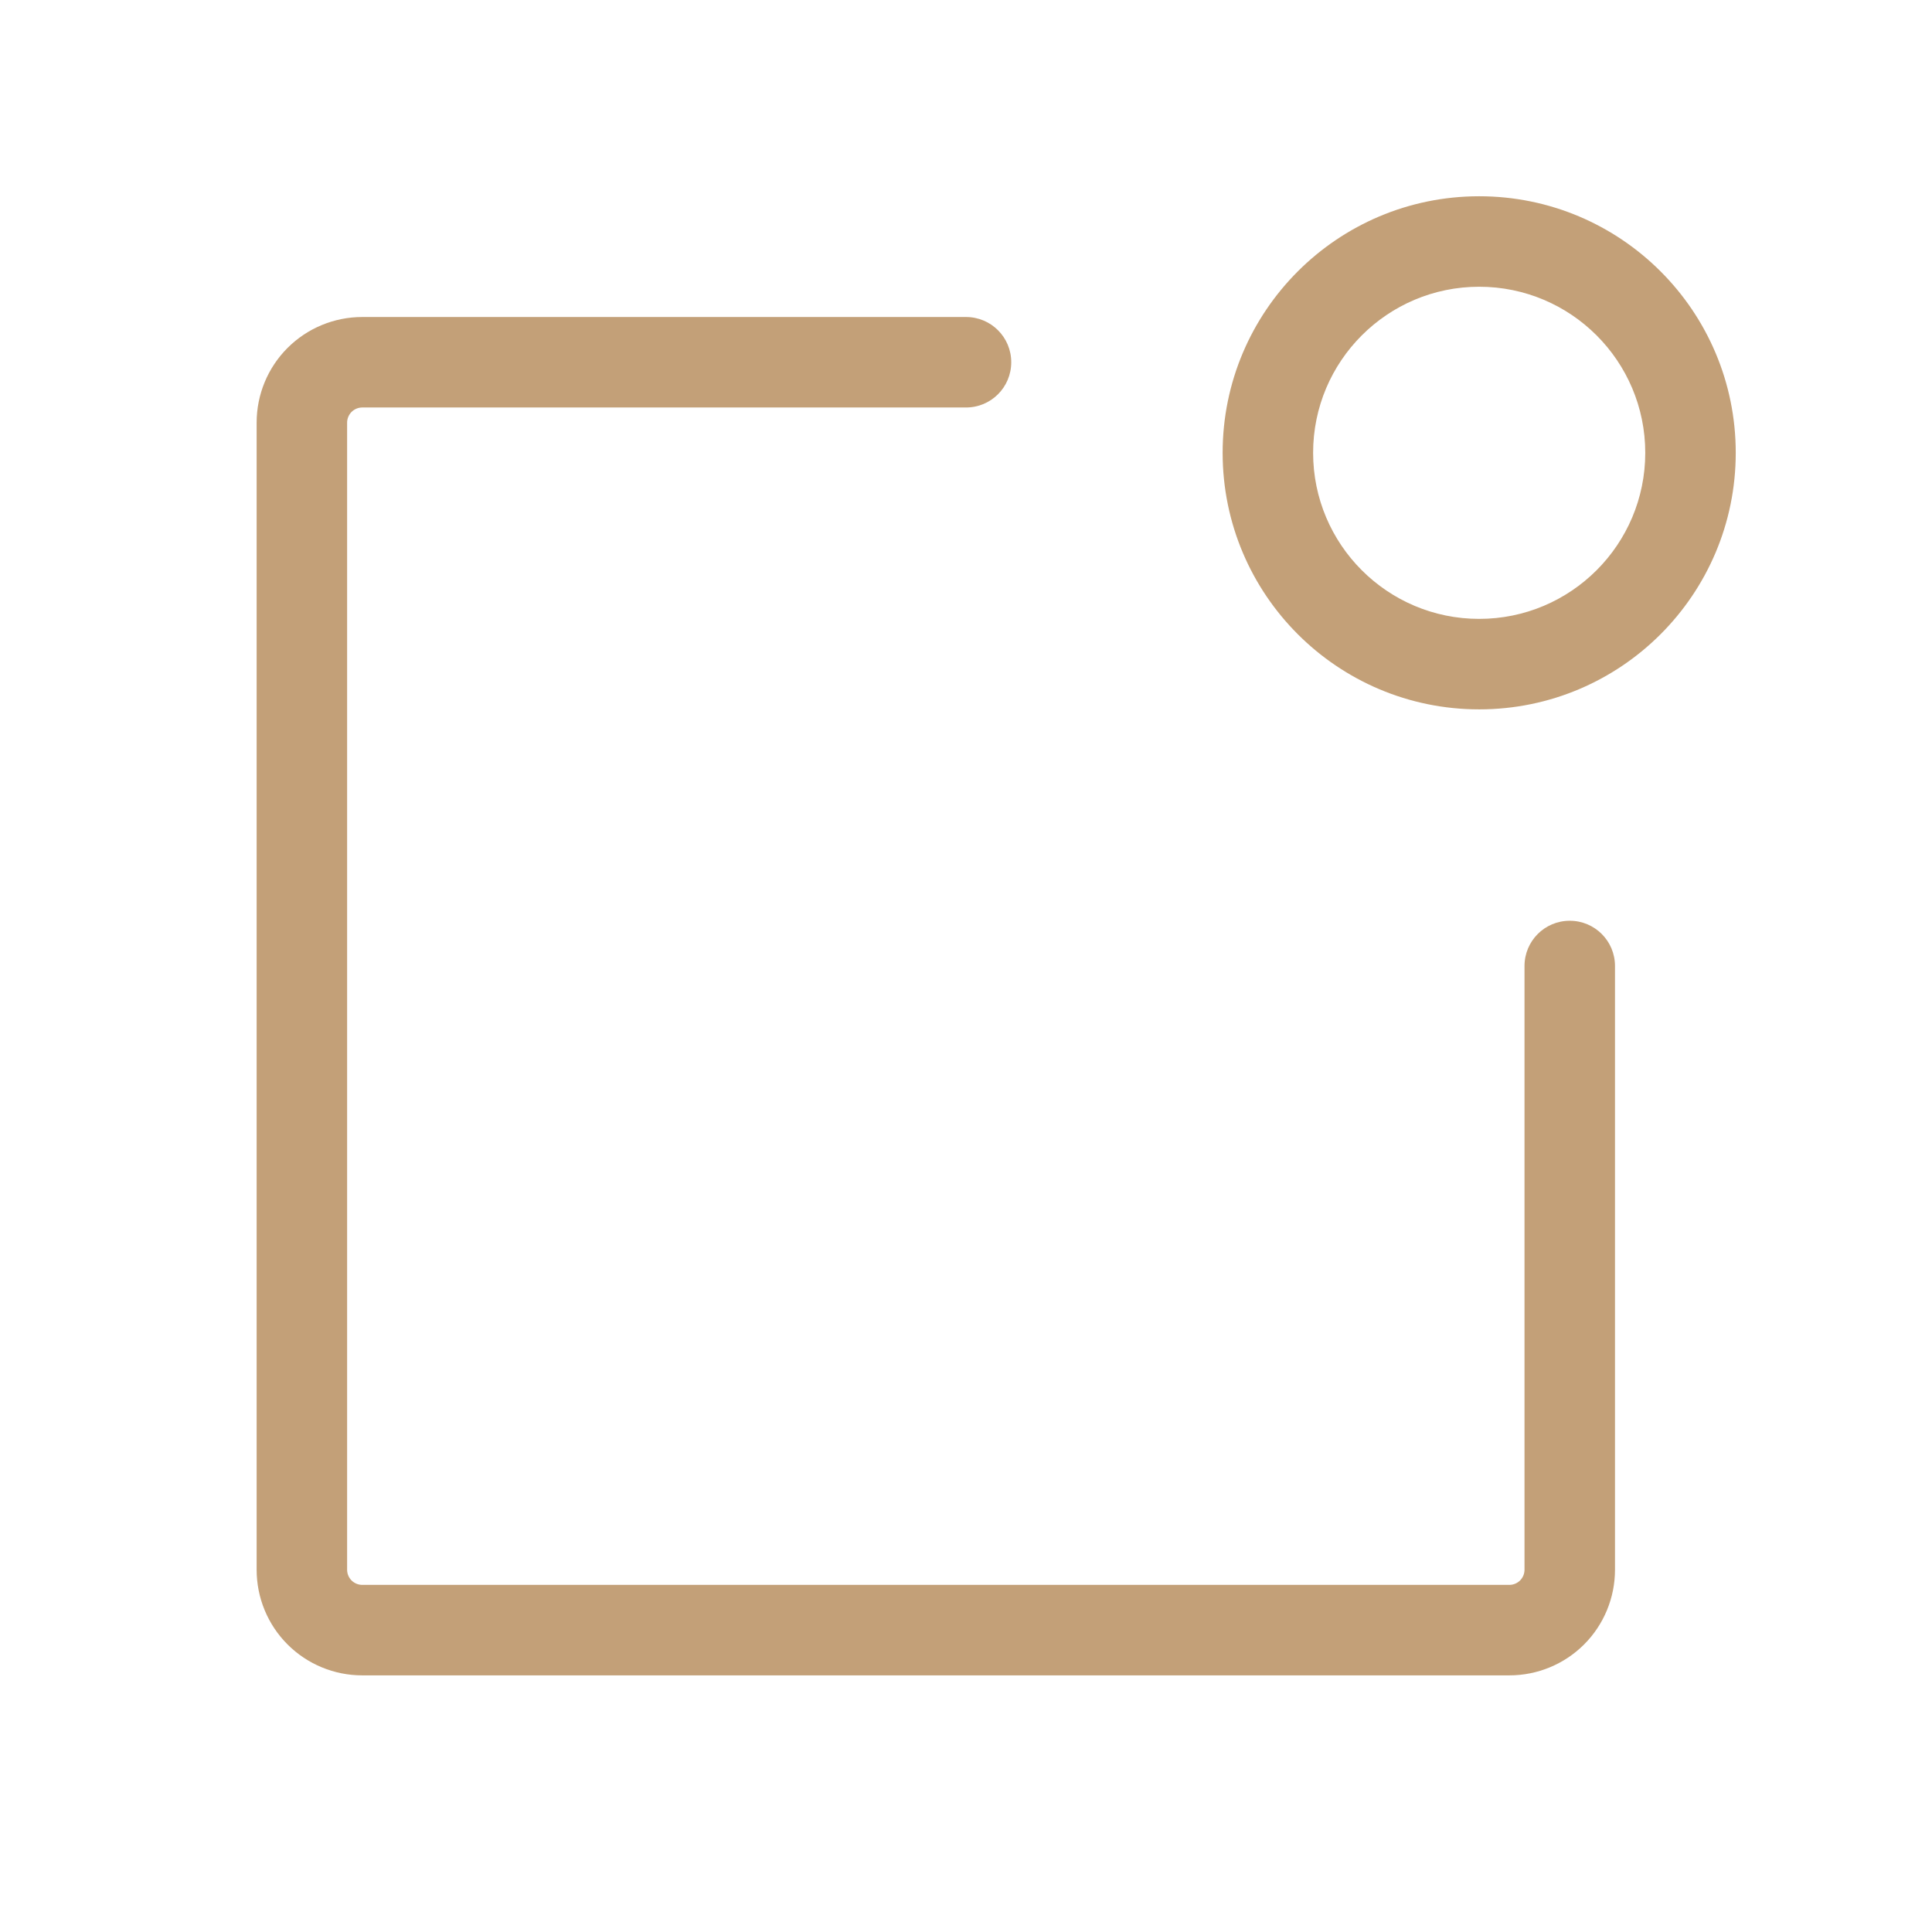 <svg width="24" height="24" viewBox="0 0 24 24" fill="none" xmlns="http://www.w3.org/2000/svg">
<g clip-path="url(#clip0_3284_24263)">
<path fill-rule="evenodd" clip-rule="evenodd" d="M4.5 5.062C4.45 5.062 4.403 5.082 4.367 5.117C4.332 5.153 4.312 5.2 4.312 5.25V19.5C4.312 19.55 4.332 19.597 4.367 19.633C4.403 19.668 4.45 19.688 4.5 19.688H18.75C18.8 19.688 18.847 19.668 18.883 19.633C18.918 19.597 18.938 19.55 18.938 19.5V12C18.938 11.689 19.189 11.438 19.5 11.438C19.811 11.438 20.062 11.689 20.062 12V19.5C20.062 19.848 19.924 20.182 19.678 20.428C19.432 20.674 19.098 20.812 18.75 20.812H4.5C4.152 20.812 3.818 20.674 3.572 20.428C3.326 20.182 3.188 19.848 3.188 19.5V5.25C3.188 4.902 3.326 4.568 3.572 4.322C3.818 4.076 4.152 3.938 4.5 3.938H12C12.311 3.938 12.562 4.189 12.562 4.5C12.562 4.811 12.311 5.062 12 5.062H4.5Z" fill="#C3A078"/>
<path fill-rule="evenodd" clip-rule="evenodd" d="M18.375 3.562C17.236 3.562 16.312 4.486 16.312 5.625C16.312 6.764 17.236 7.688 18.375 7.688C19.514 7.688 20.438 6.764 20.438 5.625C20.438 4.486 19.514 3.562 18.375 3.562ZM15.188 5.625C15.188 3.865 16.615 2.438 18.375 2.438C20.135 2.438 21.562 3.865 21.562 5.625C21.562 7.385 20.135 8.812 18.375 8.812C16.615 8.812 15.188 7.385 15.188 5.625Z" fill="#C3A078"/>
</g>
<defs>
<clipPath id="clip0_3284_24263">
<rect width="24" height="24" rx="4" fill="white"/>
</clipPath>
</defs>
</svg>
